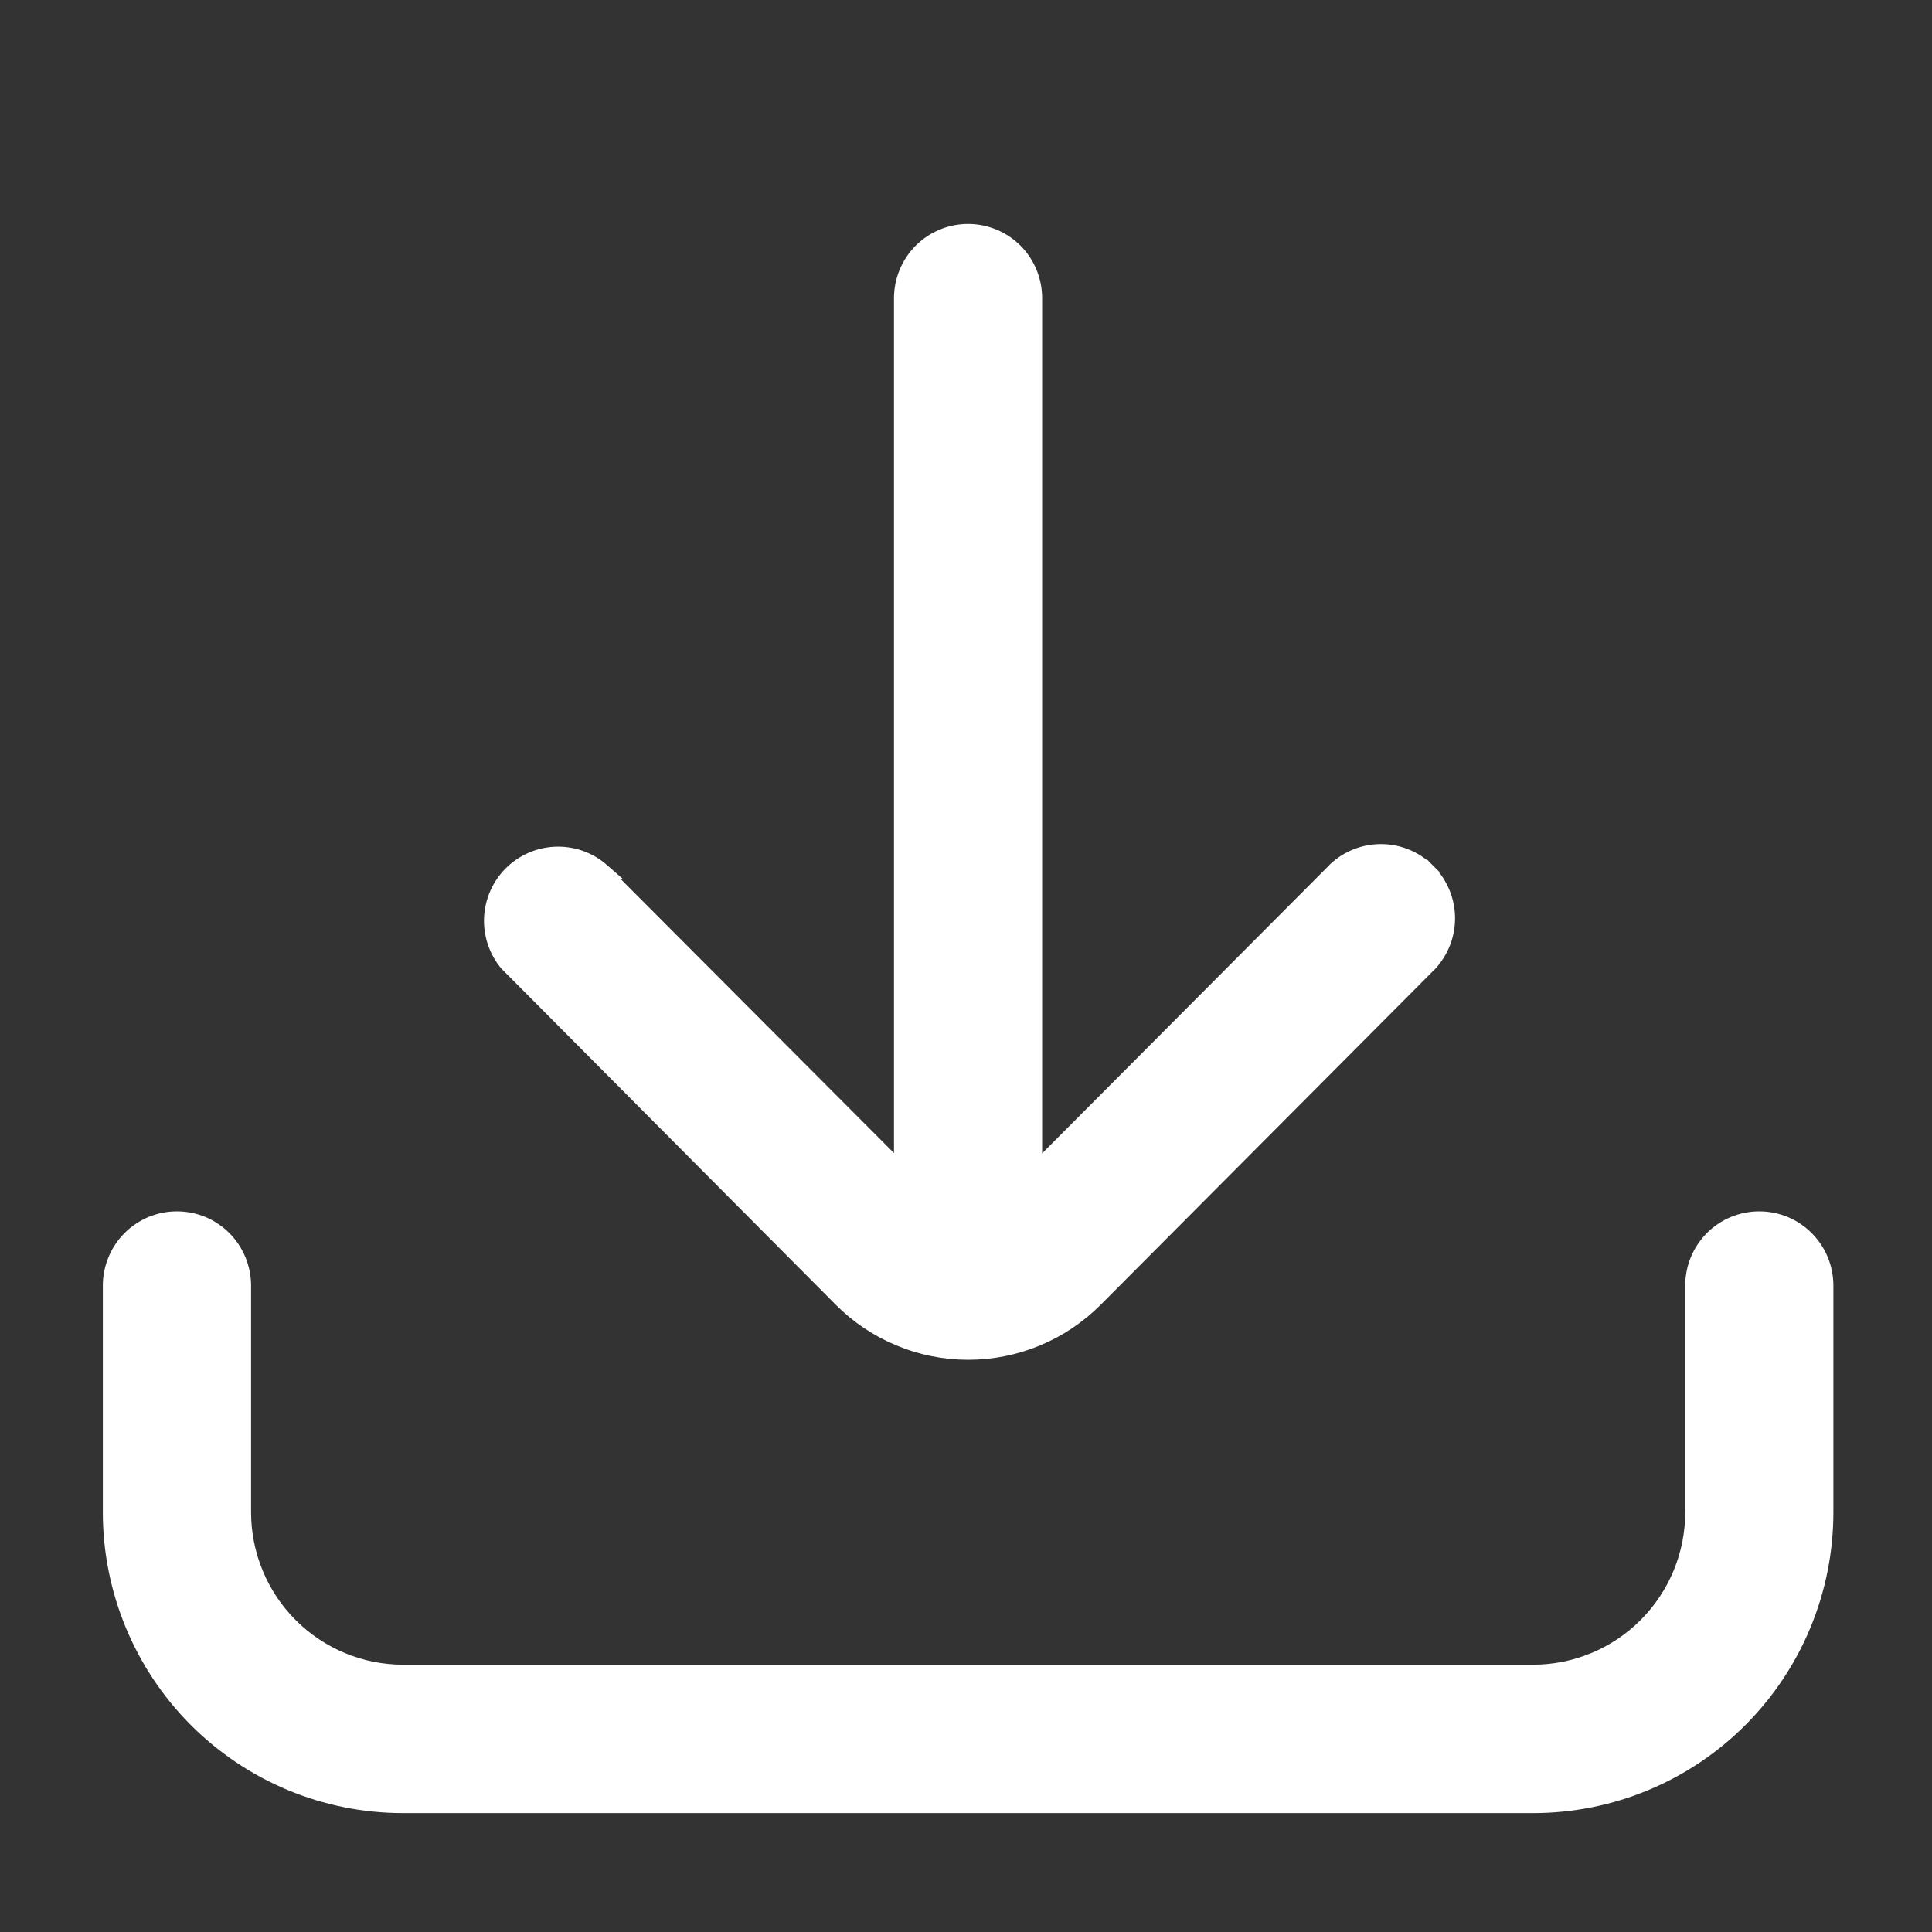 <svg width="22" height="22" viewBox="0 0 22 22" fill="none" xmlns="http://www.w3.org/2000/svg">
<rect x="0" y="0" width="22" height="22" fill="#333333" stroke="none"/>
<path d="M10.28 13.341C10.279 13.44 10.298 13.537 10.335 13.628C10.372 13.719 10.427 13.802 10.496 13.871C10.565 13.941 10.647 13.997 10.738 14.034C10.828 14.072 10.925 14.092 11.024 14.092C11.121 14.092 11.218 14.072 11.308 14.035C11.398 13.998 11.48 13.943 11.55 13.873C11.618 13.804 11.673 13.722 11.711 13.632C11.748 13.541 11.767 13.444 11.767 13.346V3.395C11.767 3.198 11.689 3.008 11.55 2.868C11.41 2.729 11.221 2.65 11.024 2.65C10.826 2.65 10.637 2.729 10.498 2.868C10.358 3.008 10.28 3.198 10.28 3.395V13.341ZM10.28 13.341C10.28 13.341 10.28 13.341 10.28 13.341L10.38 13.342M10.28 13.341V13.342H10.38M10.38 13.342C10.379 13.427 10.396 13.511 10.428 13.59C10.46 13.669 10.507 13.741 10.567 13.801L10.38 13.342Z" fill="white" stroke="white" stroke-width="0.2"/>
<path d="M9.589 14.788L9.589 14.788C9.777 14.977 10.001 15.127 10.248 15.229C10.494 15.332 10.758 15.384 11.025 15.384C11.292 15.384 11.556 15.332 11.803 15.229C12.049 15.127 12.273 14.977 12.462 14.788L12.462 14.788L16.267 10.967L16.267 10.967L16.27 10.965C16.401 10.823 16.472 10.637 16.469 10.444C16.465 10.251 16.387 10.066 16.251 9.93L16.181 10L16.251 9.93C16.115 9.793 15.931 9.715 15.739 9.712C15.546 9.708 15.359 9.78 15.218 9.911L15.218 9.911L15.216 9.914L11.411 13.733C11.411 13.733 11.411 13.733 11.411 13.733C11.308 13.835 11.17 13.893 11.025 13.893C10.881 13.893 10.742 13.835 10.64 13.733L6.831 9.914L6.832 9.914L6.824 9.907C6.68 9.79 6.499 9.732 6.315 9.742C6.131 9.752 5.957 9.83 5.827 9.961C5.697 10.092 5.621 10.267 5.612 10.452C5.604 10.636 5.664 10.818 5.781 10.96L5.781 10.96L5.788 10.967L9.589 14.788Z" fill="white" stroke="white" stroke-width="0.2"/>
<path d="M4.588 20.546H4.588H17.459C18.339 20.546 19.183 20.196 19.805 19.572C20.427 18.949 20.777 18.103 20.777 17.221V17.221V14.639C20.777 14.441 20.699 14.252 20.559 14.112C20.42 13.972 20.231 13.894 20.033 13.894C19.836 13.894 19.647 13.972 19.507 14.112C19.368 14.252 19.29 14.441 19.29 14.639V17.22C19.29 17.706 19.097 18.174 18.753 18.518C18.41 18.862 17.944 19.056 17.459 19.056H4.59C4.104 19.056 3.638 18.862 3.295 18.518C2.952 18.174 2.759 17.706 2.759 17.22V14.639C2.759 14.541 2.739 14.444 2.702 14.354C2.665 14.264 2.61 14.181 2.541 14.112C2.472 14.043 2.39 13.988 2.3 13.95C2.209 13.913 2.113 13.894 2.015 13.894C1.917 13.894 1.821 13.913 1.73 13.95C1.64 13.988 1.558 14.043 1.489 14.112C1.42 14.181 1.365 14.264 1.328 14.354C1.291 14.444 1.271 14.541 1.271 14.639V17.22C1.271 18.102 1.621 18.948 2.243 19.572C2.865 20.195 3.708 20.546 4.588 20.546Z" fill="white" stroke="white" stroke-width="0.2"/>
</svg>
